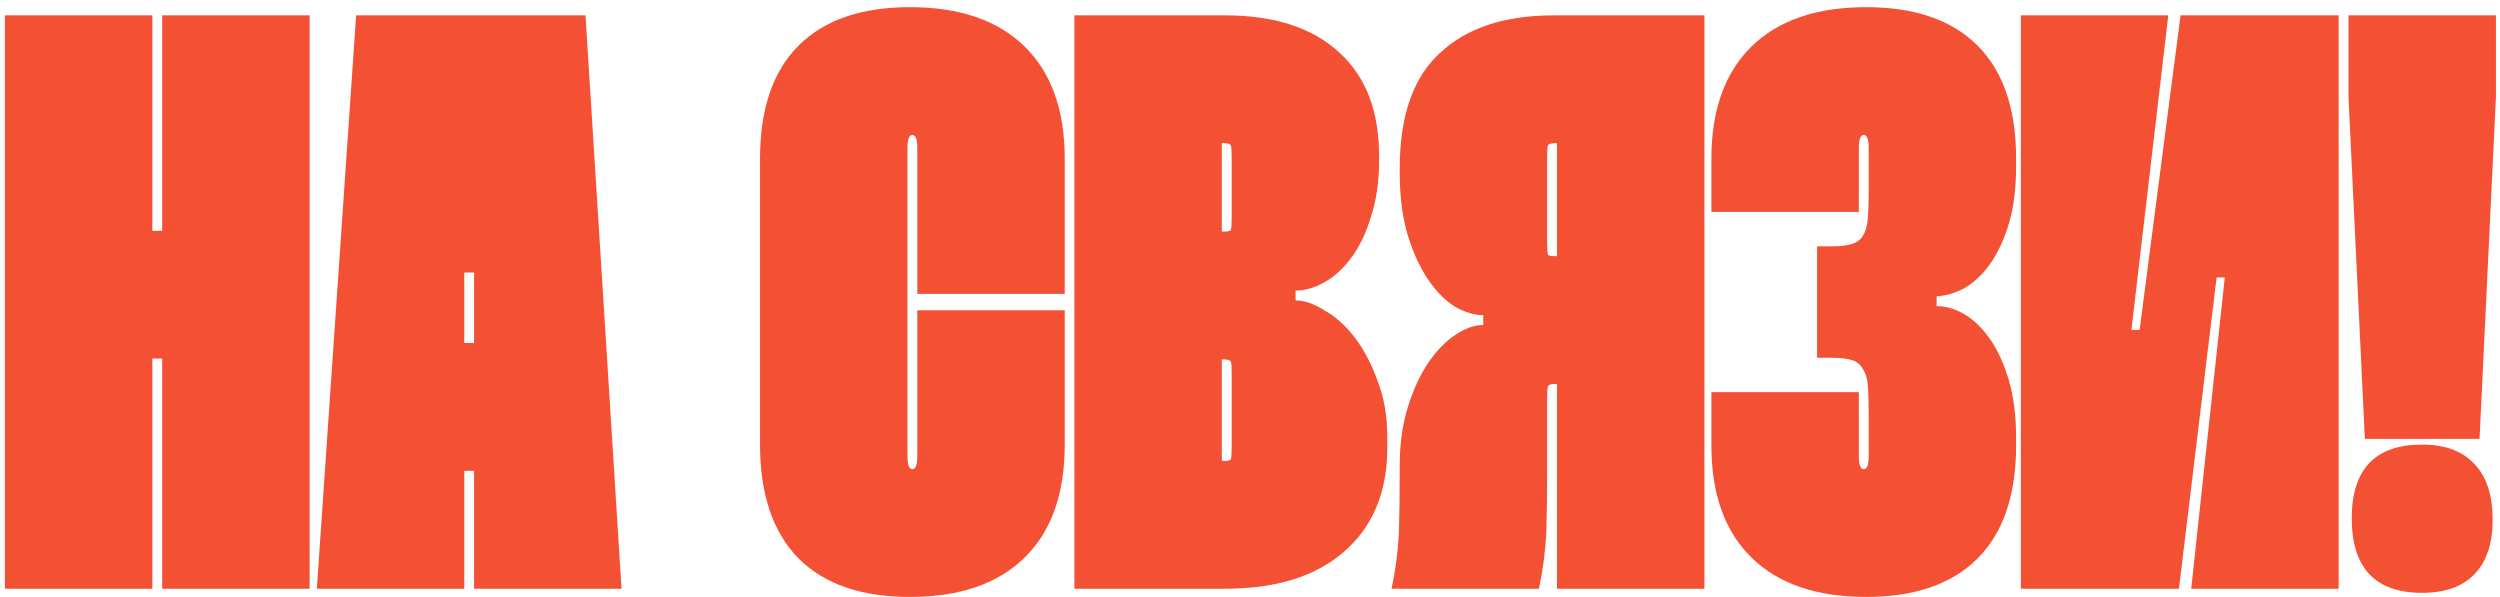 <?xml version="1.0" encoding="UTF-8"?> <svg xmlns="http://www.w3.org/2000/svg" width="879" height="210" viewBox="0 0 879 210" fill="none"> <path d="M108.863 5.4V207H57.023V126.072H53.567V207H1.727V5.4H53.567V81.144H57.023V5.4H108.863ZM205.858 5.4L218.53 207H166.69V165.528H163.234V207H111.394L125.218 5.4H205.858ZM166.69 120.6V95.832H163.234V120.6H166.69ZM319.067 160.344C319.067 163.416 319.643 164.952 320.795 164.952C321.947 164.952 322.523 163.416 322.523 160.344V109.08H374.363V156.312C374.363 173.592 369.659 186.84 360.251 196.056C350.843 205.272 337.403 209.88 319.931 209.88C302.843 209.88 289.787 205.368 280.763 196.344C271.739 187.128 267.227 173.784 267.227 156.312V55.8C267.227 38.328 271.739 25.08 280.763 16.056C289.787 7.032 302.843 2.52 319.931 2.52C337.403 2.52 350.843 7.128 360.251 16.344C369.659 25.56 374.363 38.712 374.363 55.8V103.32H322.523V52.056C322.523 48.984 321.947 47.448 320.795 47.448C319.643 47.448 319.067 48.984 319.067 52.056V160.344ZM430.75 5.4C448.03 5.4 461.374 9.72 470.782 18.36C480.19 26.808 484.894 39 484.894 54.936V56.376C484.894 63.864 483.934 70.488 482.014 76.248C480.286 82.008 477.982 86.808 475.102 90.648C472.222 94.488 469.054 97.368 465.598 99.288C462.142 101.208 458.782 102.168 455.518 102.168V105.624C458.59 105.624 461.95 106.776 465.598 109.08C469.438 111.192 472.99 114.36 476.254 118.584C479.518 122.808 482.206 127.896 484.318 133.848C486.622 139.608 487.774 146.232 487.774 153.72V157.464C487.774 173.016 482.686 185.208 472.51 194.04C462.526 202.68 448.606 207 430.75 207H377.758V5.4H430.75ZM429.598 81.432H430.174C431.71 81.432 432.574 81.24 432.766 80.856C432.958 80.28 433.054 78.936 433.054 76.824V54.936C433.054 52.824 432.958 51.576 432.766 51.192C432.574 50.616 431.71 50.328 430.174 50.328H429.598V81.432ZM429.598 162.072H430.174C431.71 162.072 432.574 161.88 432.766 161.496C432.958 160.92 433.054 159.576 433.054 157.464V130.968C433.054 128.856 432.958 127.608 432.766 127.224C432.574 126.648 431.71 126.36 430.174 126.36H429.598V162.072Z" fill="#F45134"></path> <path d="M546.282 5.4C529.002 5.4 515.658 9.816 506.25 18.648C496.842 27.288 492.138 40.824 492.138 59.256V60.696C492.138 69.144 493.098 76.536 495.018 82.872C496.938 89.016 499.338 94.2 502.218 98.424C505.098 102.648 508.266 105.816 511.722 107.928C515.178 109.848 518.442 110.808 521.514 110.808V114.264C518.442 114.264 515.178 115.416 511.722 117.72C508.266 120.024 505.098 123.288 502.218 127.512C499.338 131.736 496.938 136.92 495.018 143.064C493.098 149.208 492.138 156.12 492.138 163.8V166.104C492.138 173.784 492.042 180.984 491.85 187.704C491.466 194.424 490.602 200.856 489.258 207H541.098C542.442 200.664 543.306 194.136 543.69 187.416C543.882 180.696 543.978 173.4 543.978 165.528V139.608C543.978 137.496 544.074 136.248 544.266 135.864C544.458 135.288 545.322 135 546.858 135H547.434V207H599.274V5.4H546.282ZM547.434 90.072H546.858C545.322 90.072 544.458 89.88 544.266 89.496C544.074 88.92 543.978 87.576 543.978 85.464V54.648C543.978 52.728 544.074 51.576 544.266 51.192C544.458 50.616 545.322 50.328 546.858 50.328H547.434V90.072Z" fill="#F45134"></path> <path d="M657.023 52.056C657.023 48.984 656.447 47.448 655.295 47.448C654.143 47.448 653.567 48.984 653.567 52.056V74.52H601.727V55.8C601.727 38.712 606.431 25.56 615.839 16.344C625.247 7.128 638.687 2.52 656.159 2.52C673.247 2.52 686.303 7.032 695.327 16.056C704.351 25.08 708.863 38.328 708.863 55.8V58.392C708.863 66.264 707.999 73.08 706.271 78.84C704.543 84.408 702.335 89.112 699.647 92.952C696.959 96.6 693.983 99.384 690.719 101.304C687.455 103.032 684.191 103.992 680.927 104.184V107.64C684.191 107.64 687.455 108.6 690.719 110.52C693.983 112.44 696.959 115.32 699.647 119.16C702.335 123 704.543 127.8 706.271 133.56C707.999 139.32 708.863 146.136 708.863 154.008V156.6C708.863 174.072 704.351 187.32 695.327 196.344C686.303 205.368 673.247 209.88 656.159 209.88C638.687 209.88 625.247 205.272 615.839 196.056C606.431 186.84 601.727 173.688 601.727 156.6V137.88H653.567V160.344C653.567 163.416 654.143 164.952 655.295 164.952C656.447 164.952 657.023 163.416 657.023 160.344V144.792C657.023 141.144 656.927 138.072 656.735 135.576C656.543 133.08 655.967 131.16 655.007 129.816C654.239 128.28 652.991 127.224 651.263 126.648C649.535 126.072 647.039 125.784 643.775 125.784H638.879V86.616H643.775C647.039 86.616 649.535 86.328 651.263 85.752C652.991 85.176 654.239 84.216 655.007 82.872C655.967 81.336 656.543 79.32 656.735 76.824C656.927 74.328 657.023 71.256 657.023 67.608V52.056Z" fill="#F45134"></path> <path d="M877.567 5.4V34.2L871.807 154.296H831.487L825.727 34.2V5.4H877.567ZM826.879 182.232C826.879 164.952 835.135 156.312 851.647 156.312C859.711 156.312 865.855 158.616 870.079 163.224C874.303 167.64 876.415 174.168 876.415 182.808C876.415 191.064 874.303 197.4 870.079 201.816C865.855 206.232 859.711 208.44 851.647 208.44C835.135 208.44 826.879 199.704 826.879 182.232Z" fill="#F45134"></path> <path d="M710.528 5.4V207H766.112L779.36 97.56H782.24L770.432 207H822.272V5.4H766.688L752.288 115.992H749.408L762.368 5.4H710.528Z" fill="#F45134"></path> </svg> 